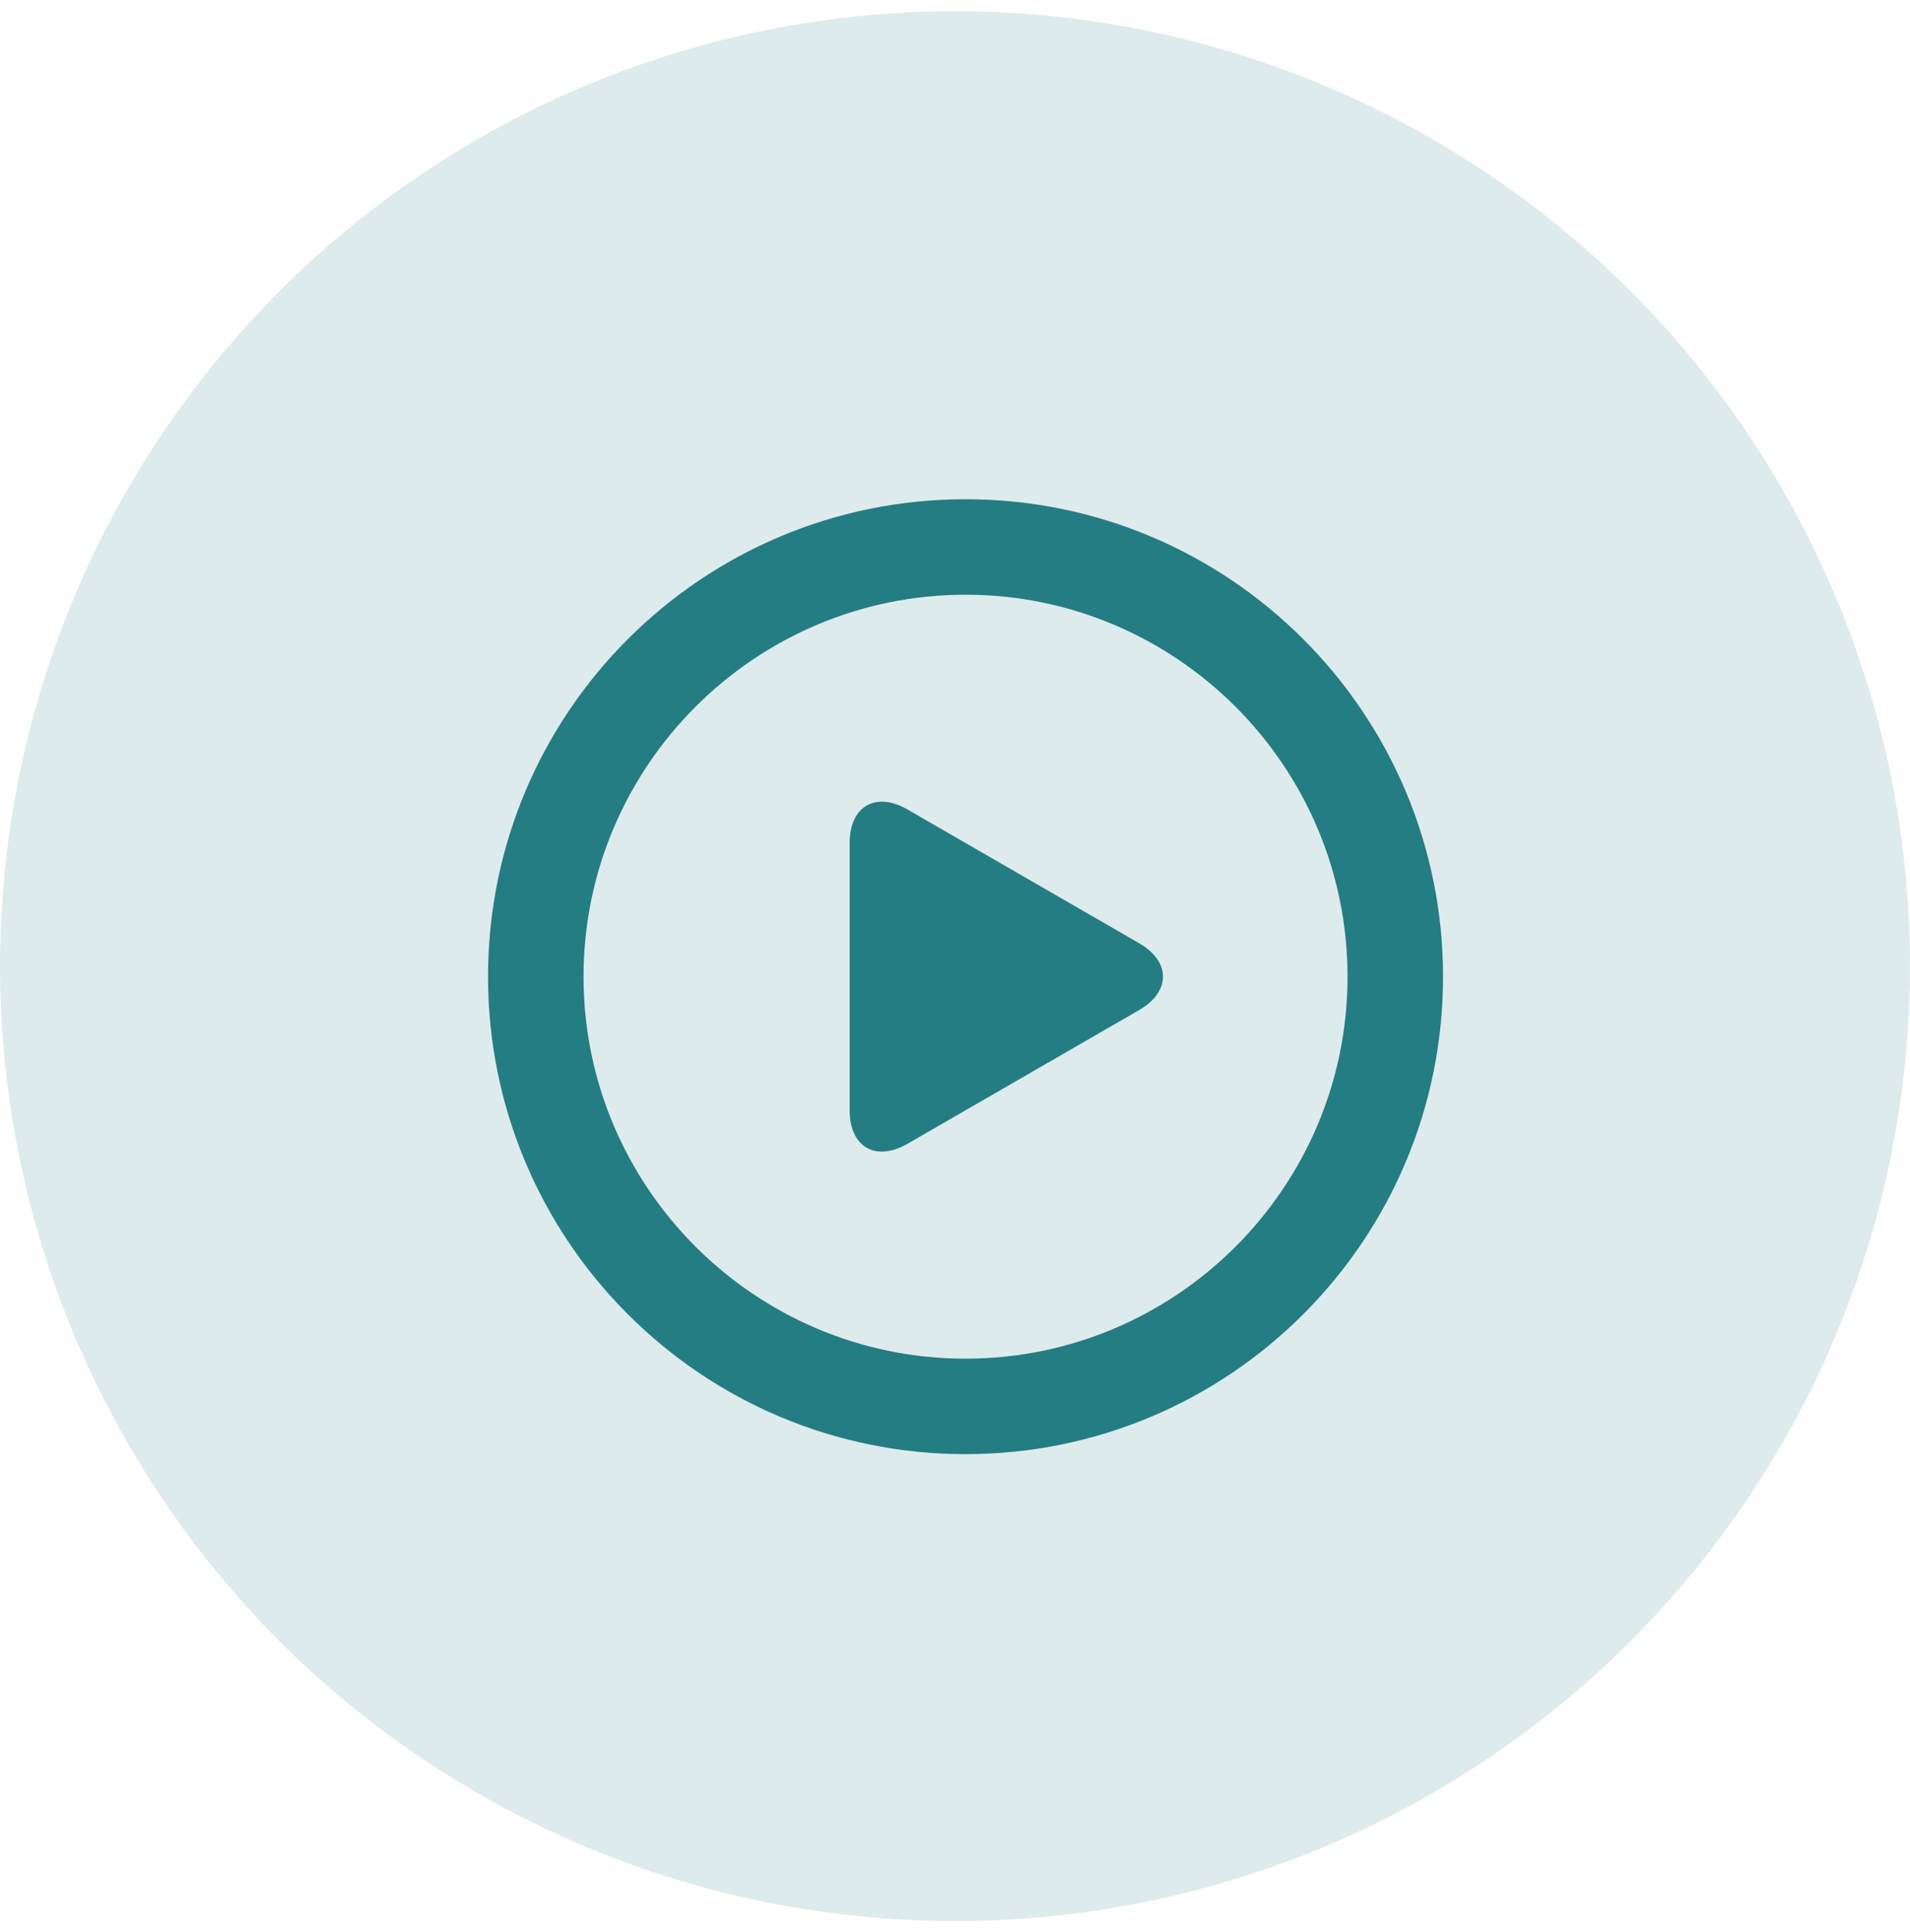 <svg width="85" height="86" viewBox="0 0 85 86" fill="none" xmlns="http://www.w3.org/2000/svg">
<circle cx="42.5" cy="43" r="42.5" fill="#247D83" fill-opacity="0.15"/>
<g clip-path="url(#clip0_8223_20210)">
<path d="M42.969 22.219C31.233 22.219 21.719 31.733 21.719 43.469C21.719 55.205 31.233 64.719 42.969 64.719C54.706 64.719 64.219 55.205 64.219 43.469C64.219 31.733 54.706 22.219 42.969 22.219ZM42.969 60.469C33.595 60.469 25.969 52.843 25.969 43.469C25.969 34.095 33.595 26.469 42.969 26.469C52.343 26.469 59.969 34.095 59.969 43.469C59.969 52.843 52.343 60.469 42.969 60.469Z" fill="#247D83"/>
<path d="M50.694 41.979L40.389 36.029C38.972 35.211 37.812 35.88 37.812 37.516V49.416C37.812 51.052 38.972 51.722 40.389 50.904L50.694 44.954C52.111 44.136 52.111 42.796 50.694 41.979Z" fill="#247D83"/>
</g>
<defs>
<clipPath id="clip0_8223_20210">
<rect width="42.5" height="42.5" fill="white" transform="translate(21.719 22.219)"/>
</clipPath>
</defs>
</svg>
